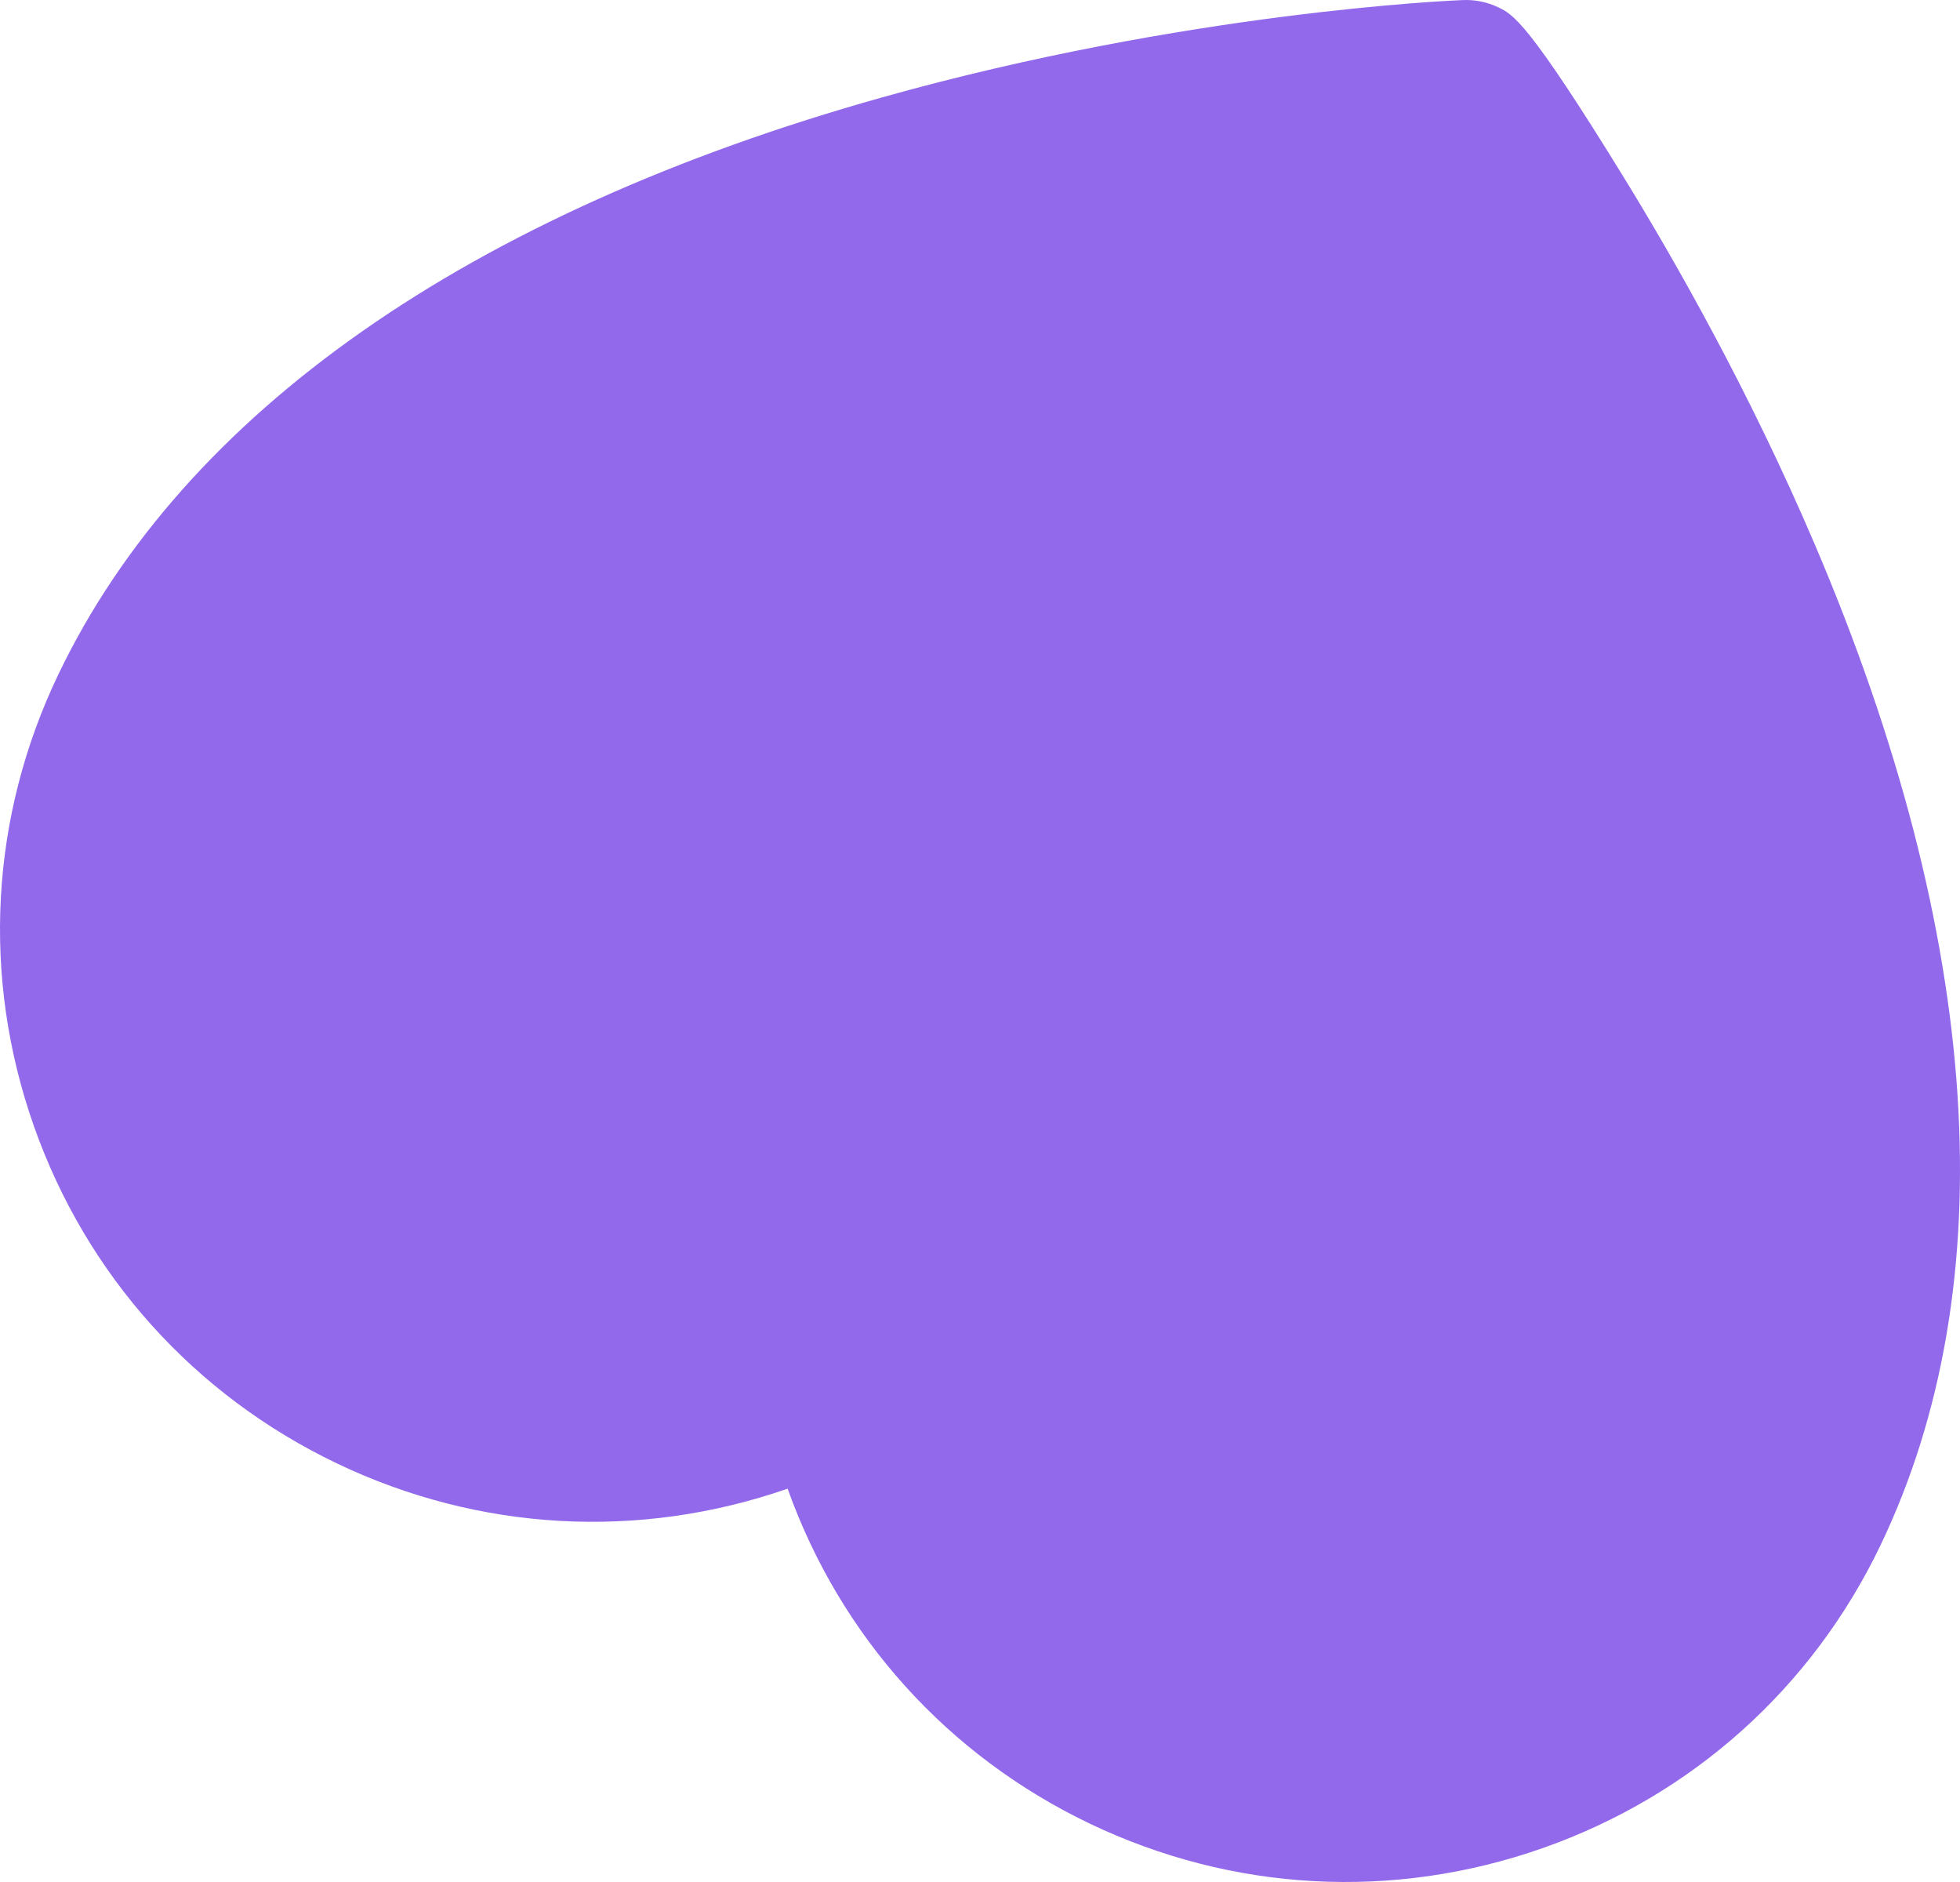 <?xml version="1.0" encoding="UTF-8"?> <svg xmlns="http://www.w3.org/2000/svg" width="150" height="144" viewBox="0 0 150 144" fill="none"> <path d="M83.399 139.532C94.326 144.756 106.634 145.423 118.062 141.407C129.49 137.387 138.667 129.169 143.902 118.262C153.488 98.291 151.745 71.777 138.864 41.602C133.904 29.984 128.198 19.958 124.288 13.599C116.939 1.647 115.788 1.1 114.673 0.563C113.823 0.158 112.888 -0.035 111.947 0.005C111.093 0.038 90.786 0.907 67.481 7.459C35.85 16.343 14.063 31.597 4.478 51.576C-0.758 62.48 -1.426 74.766 2.599 86.177C6.623 97.583 14.856 106.744 25.783 111.972C36.653 117.17 48.896 117.858 60.277 113.905C64.323 125.236 72.527 134.33 83.399 139.532Z" fill="#9369EC"></path> </svg> 